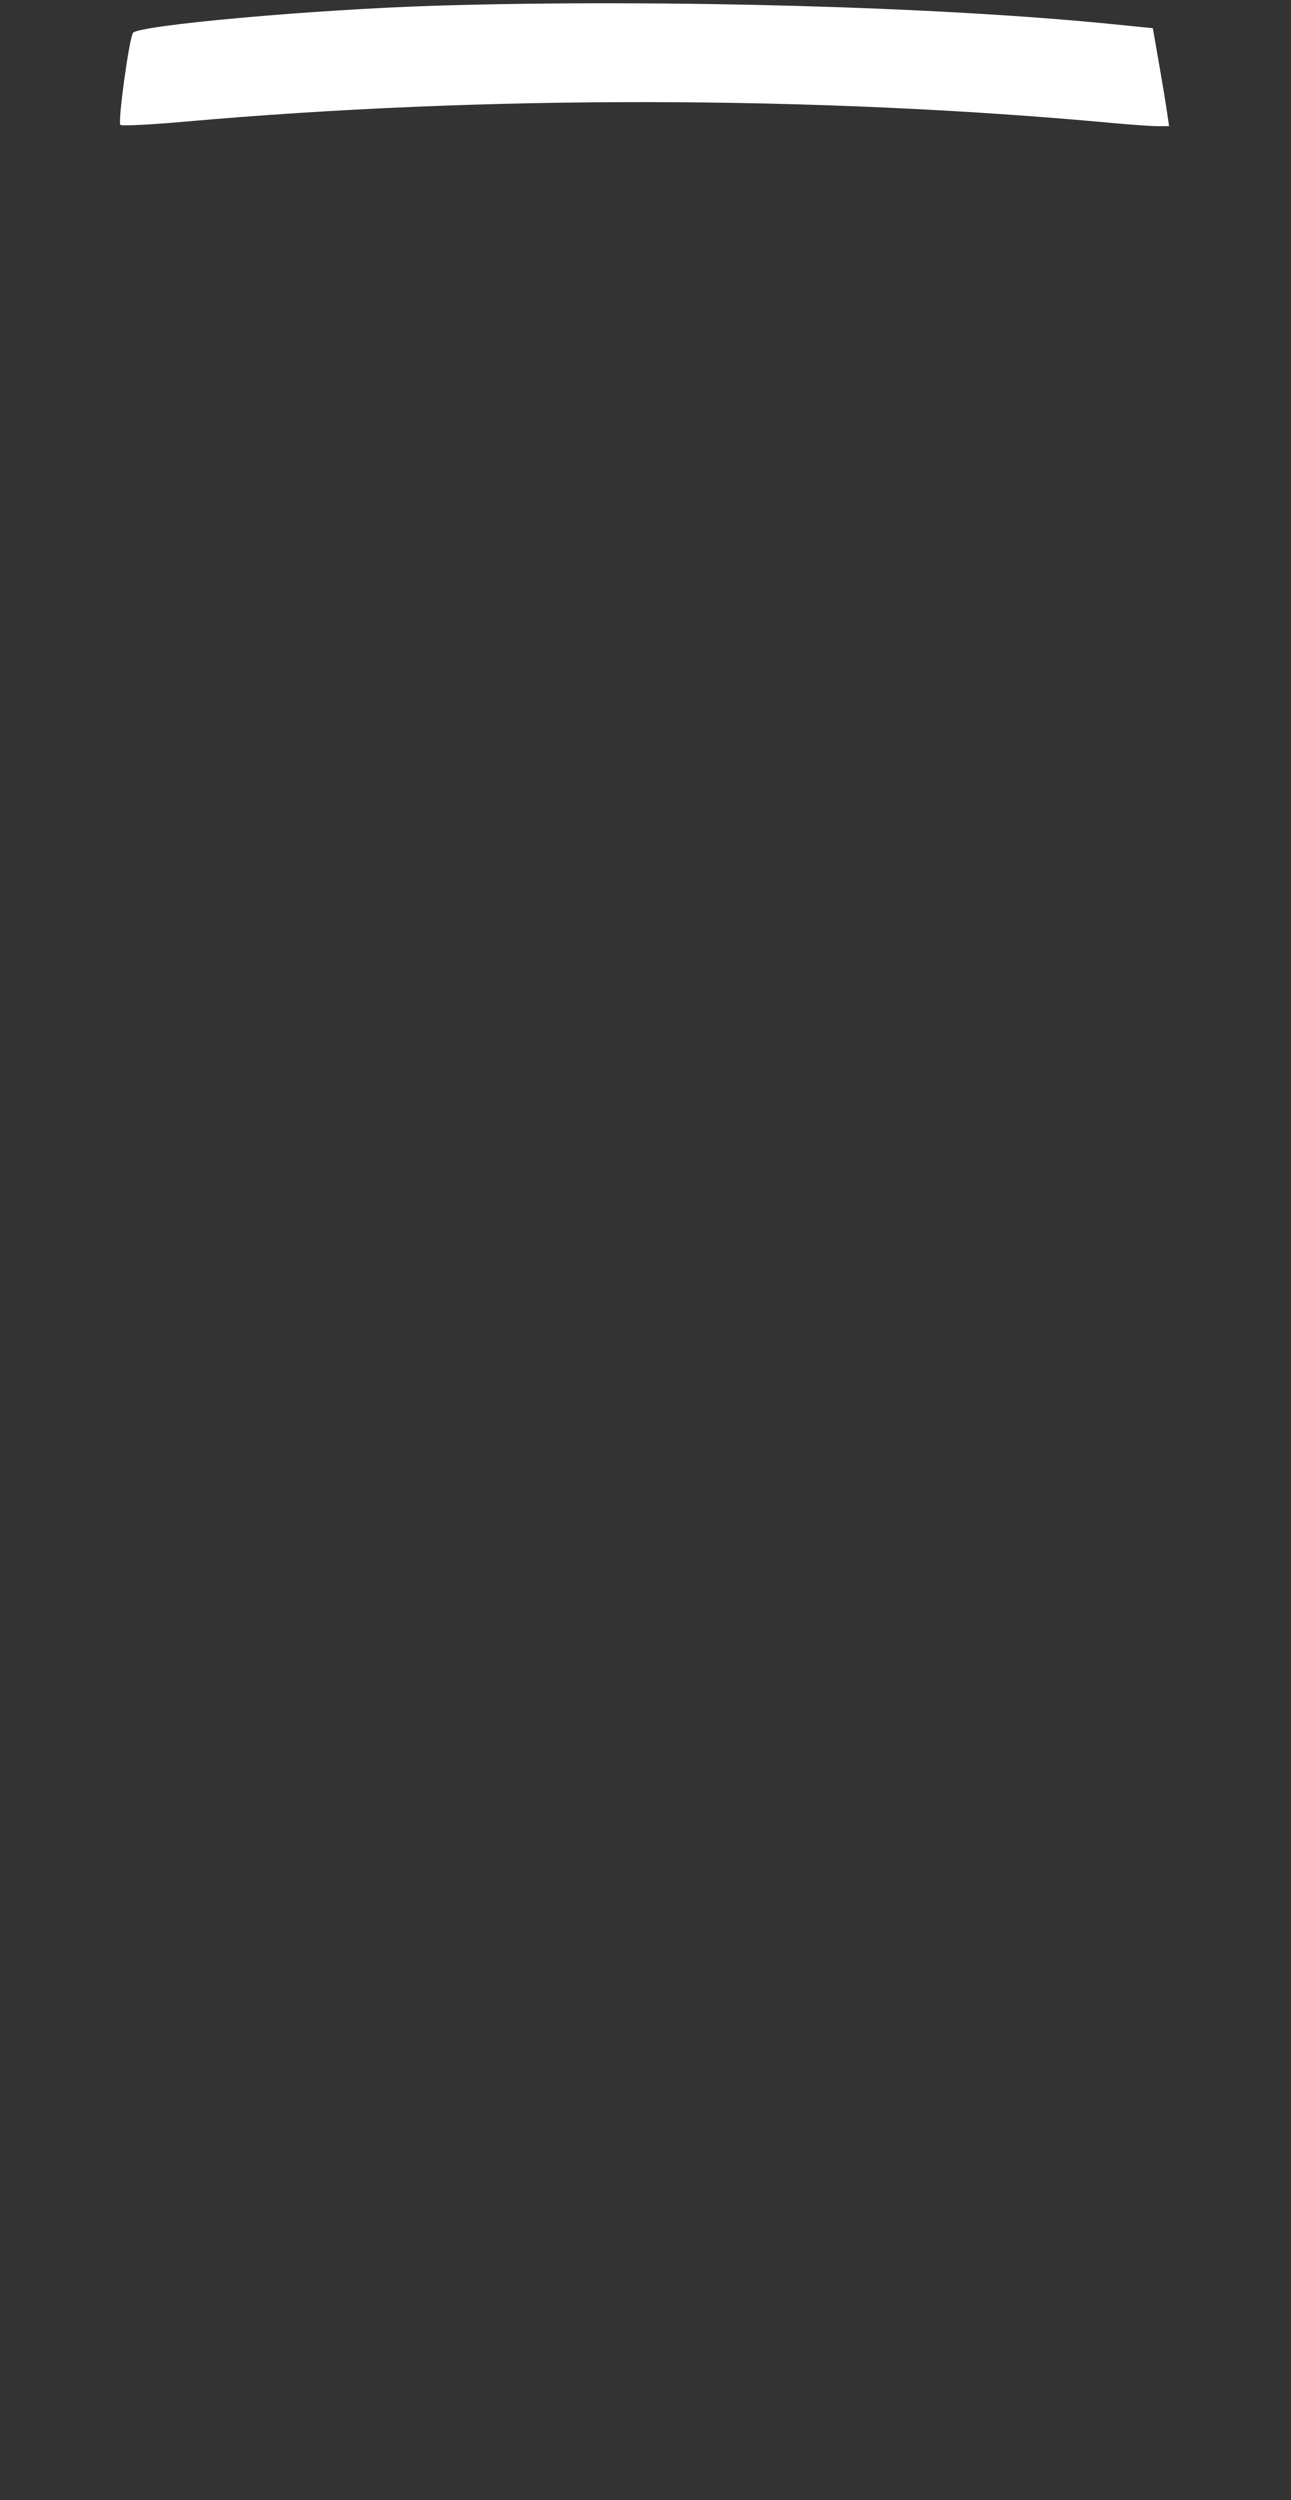 <svg id="svg" xmlns="http://www.w3.org/2000/svg" xmlns:xlink="http://www.w3.org/1999/xlink" viewBox="0, 0, 400,774.293"><rect x="0" y="0" width="400" height="774.293" fill="#333333" stroke="none"/><g id="svgg"><path id="path0" d="M135.733 1.746 C 97.830 2.876,42.434 7.840,41.174 10.219 C 39.907 12.611,36.472 37.843,37.301 38.672 C 37.694 39.065,46.698 38.616,57.311 37.674 C 149.752 29.474,252.650 29.618,344.473 38.078 C 350.411 38.625,356.833 39.073,358.744 39.074 L 362.219 39.075 361.505 34.190 C 361.112 31.504,359.980 24.679,358.989 19.023 L 357.188 8.740 344.918 7.502 C 290.919 2.052,204.886 -0.315,135.733 1.746 " stroke="none" fill="#ffffff" fill-rule="evenodd"></path></g></svg>
